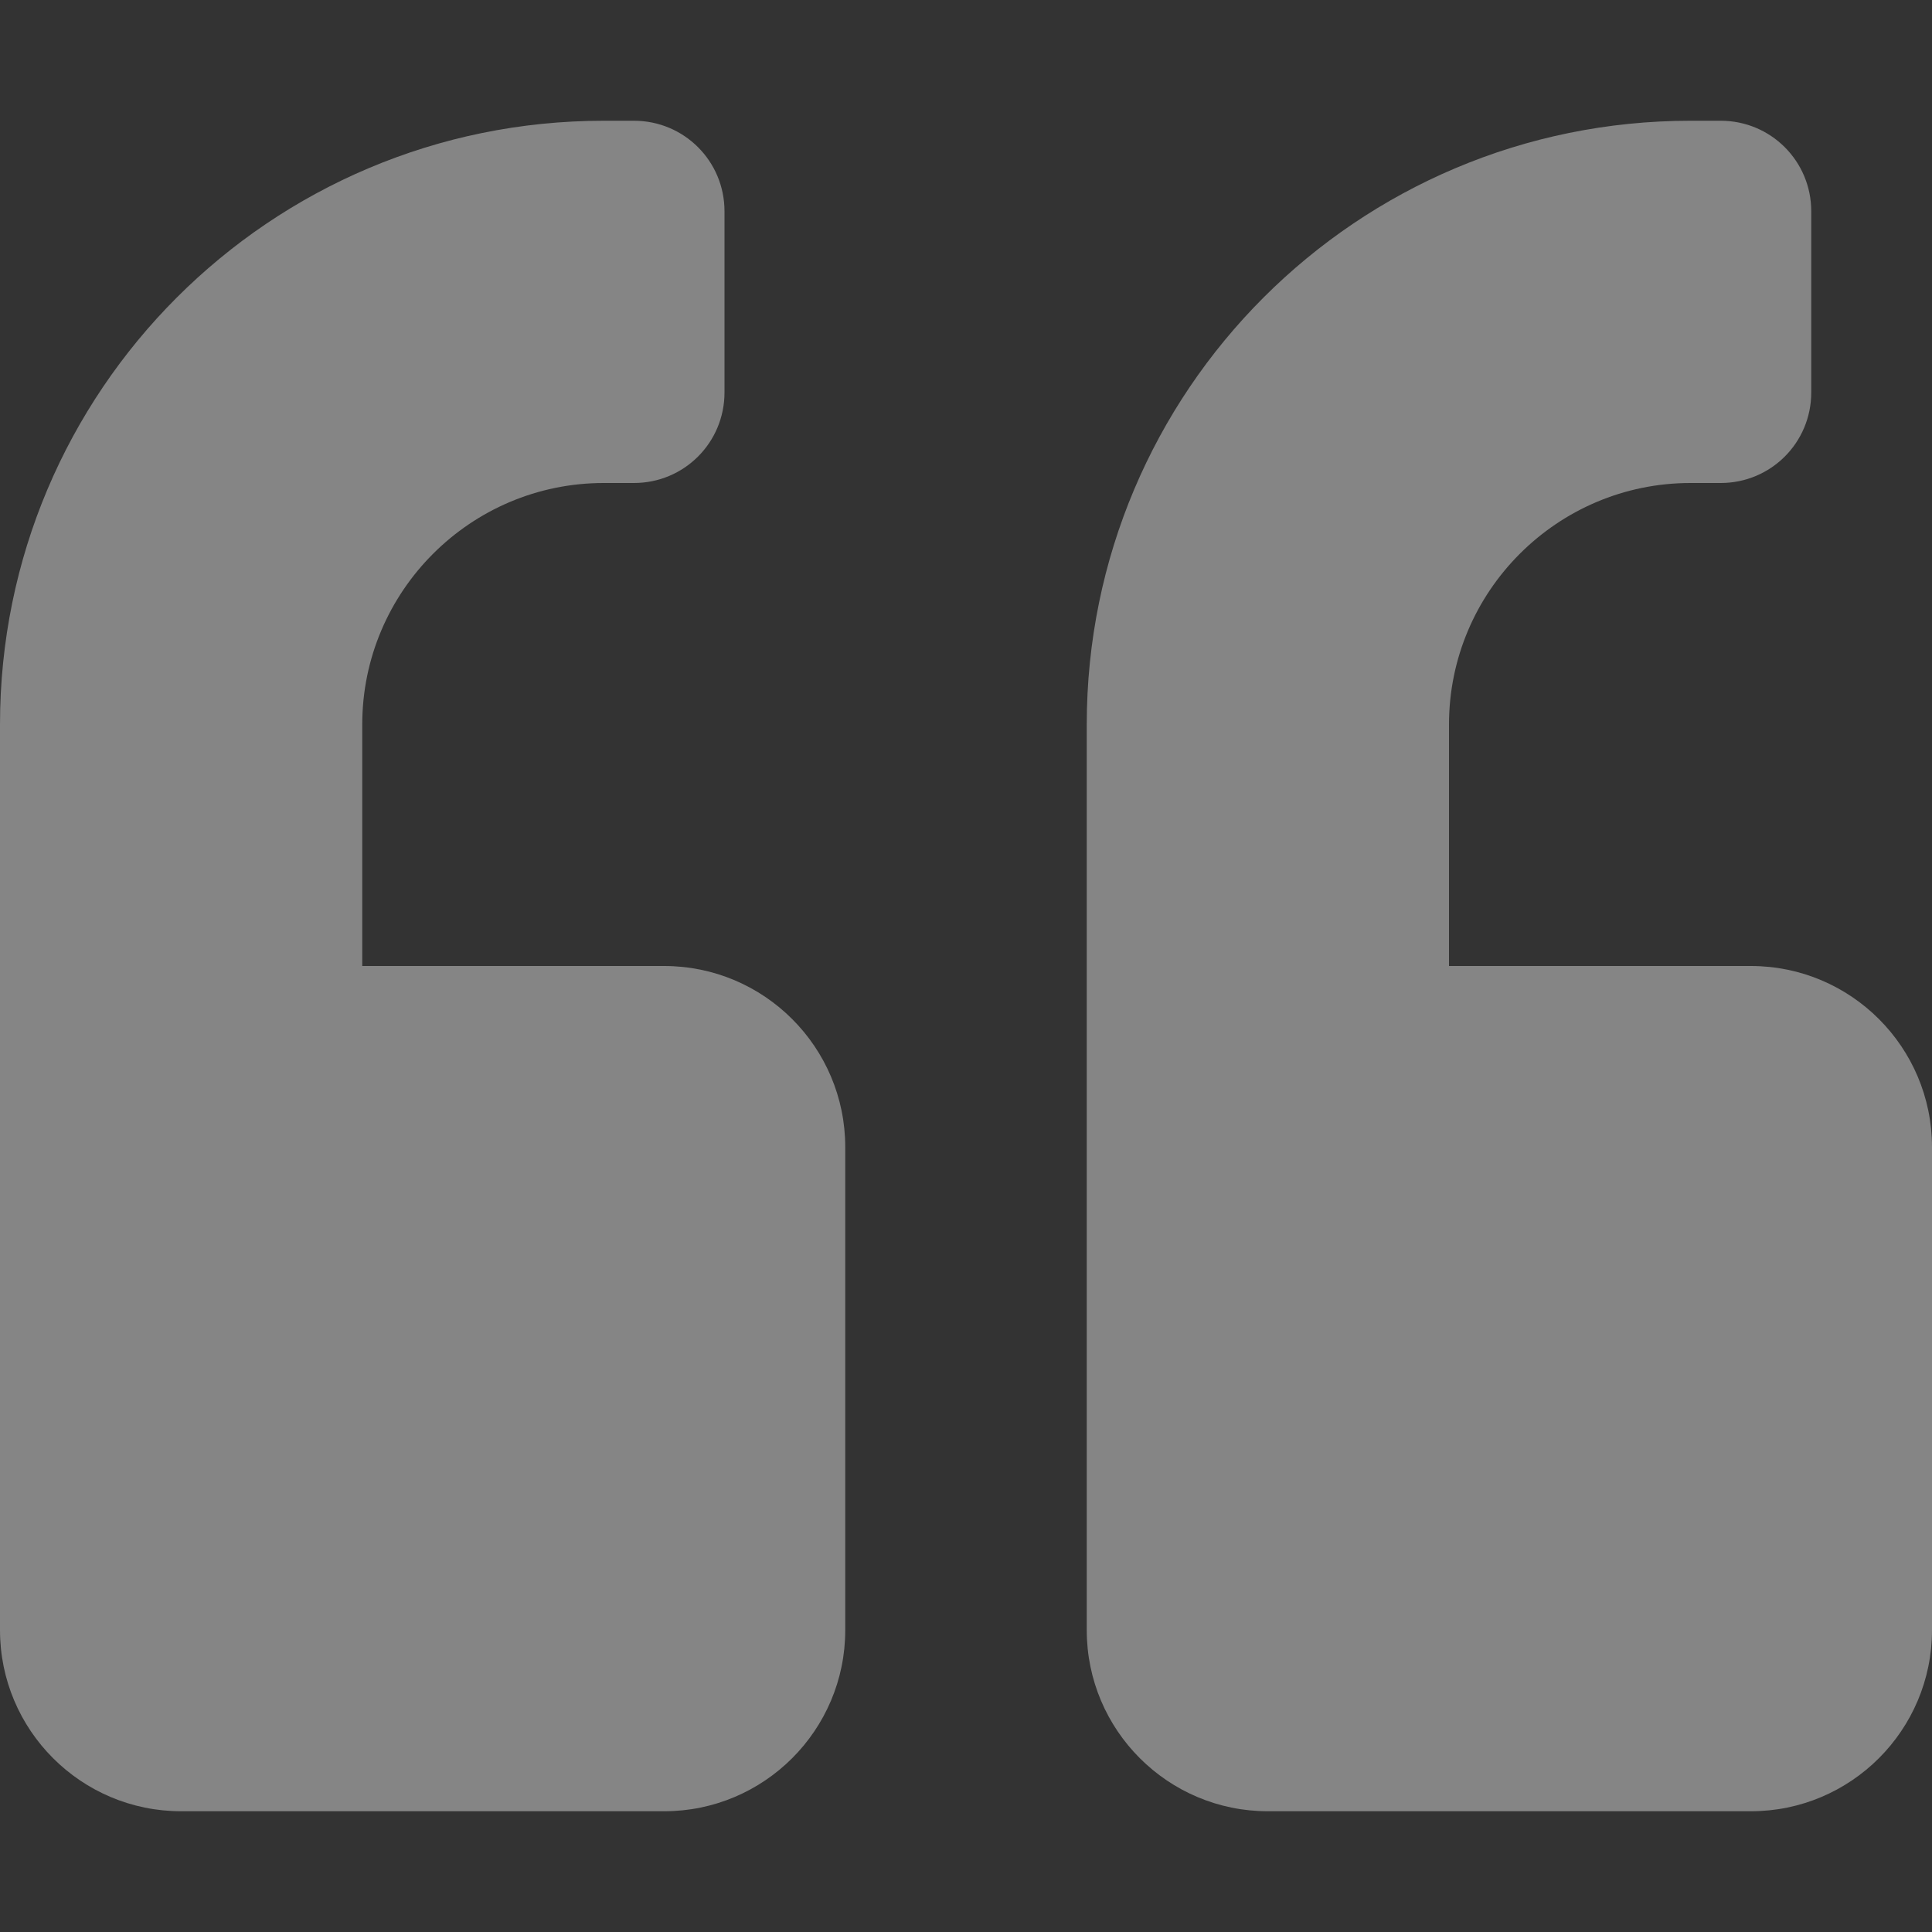 <?xml version="1.0" encoding="UTF-8"?> <svg xmlns="http://www.w3.org/2000/svg" width="108" height="108" viewBox="0 0 108 108" fill="none"><rect x="0" y="0" width="108" height="108" fill="#333333" stroke="none"/><path d="M97.875 54H81V40.5C81 33.054 87.054 27 94.5 27H96.188C98.993 27 101.25 24.743 101.25 21.938V11.812C101.25 9.007 98.993 6.75 96.188 6.75H94.5C75.853 6.75 60.75 21.853 60.75 40.5V91.125C60.75 96.715 65.285 101.25 70.875 101.25H97.875C103.465 101.25 108 96.715 108 91.125V64.125C108 58.535 103.465 54 97.875 54ZM37.125 54H20.25V40.5C20.25 33.054 26.304 27 33.75 27H35.438C38.243 27 40.5 24.743 40.5 21.938V11.812C40.5 9.007 38.243 6.75 35.438 6.75H33.75C15.103 6.75 0 21.853 0 40.5V91.125C0 96.715 4.535 101.25 10.125 101.25H37.125C42.715 101.25 47.25 96.715 47.25 91.125V64.125C47.25 58.535 42.715 54 37.125 54Z" fill="white" fill-opacity="0.4"></path></svg> 